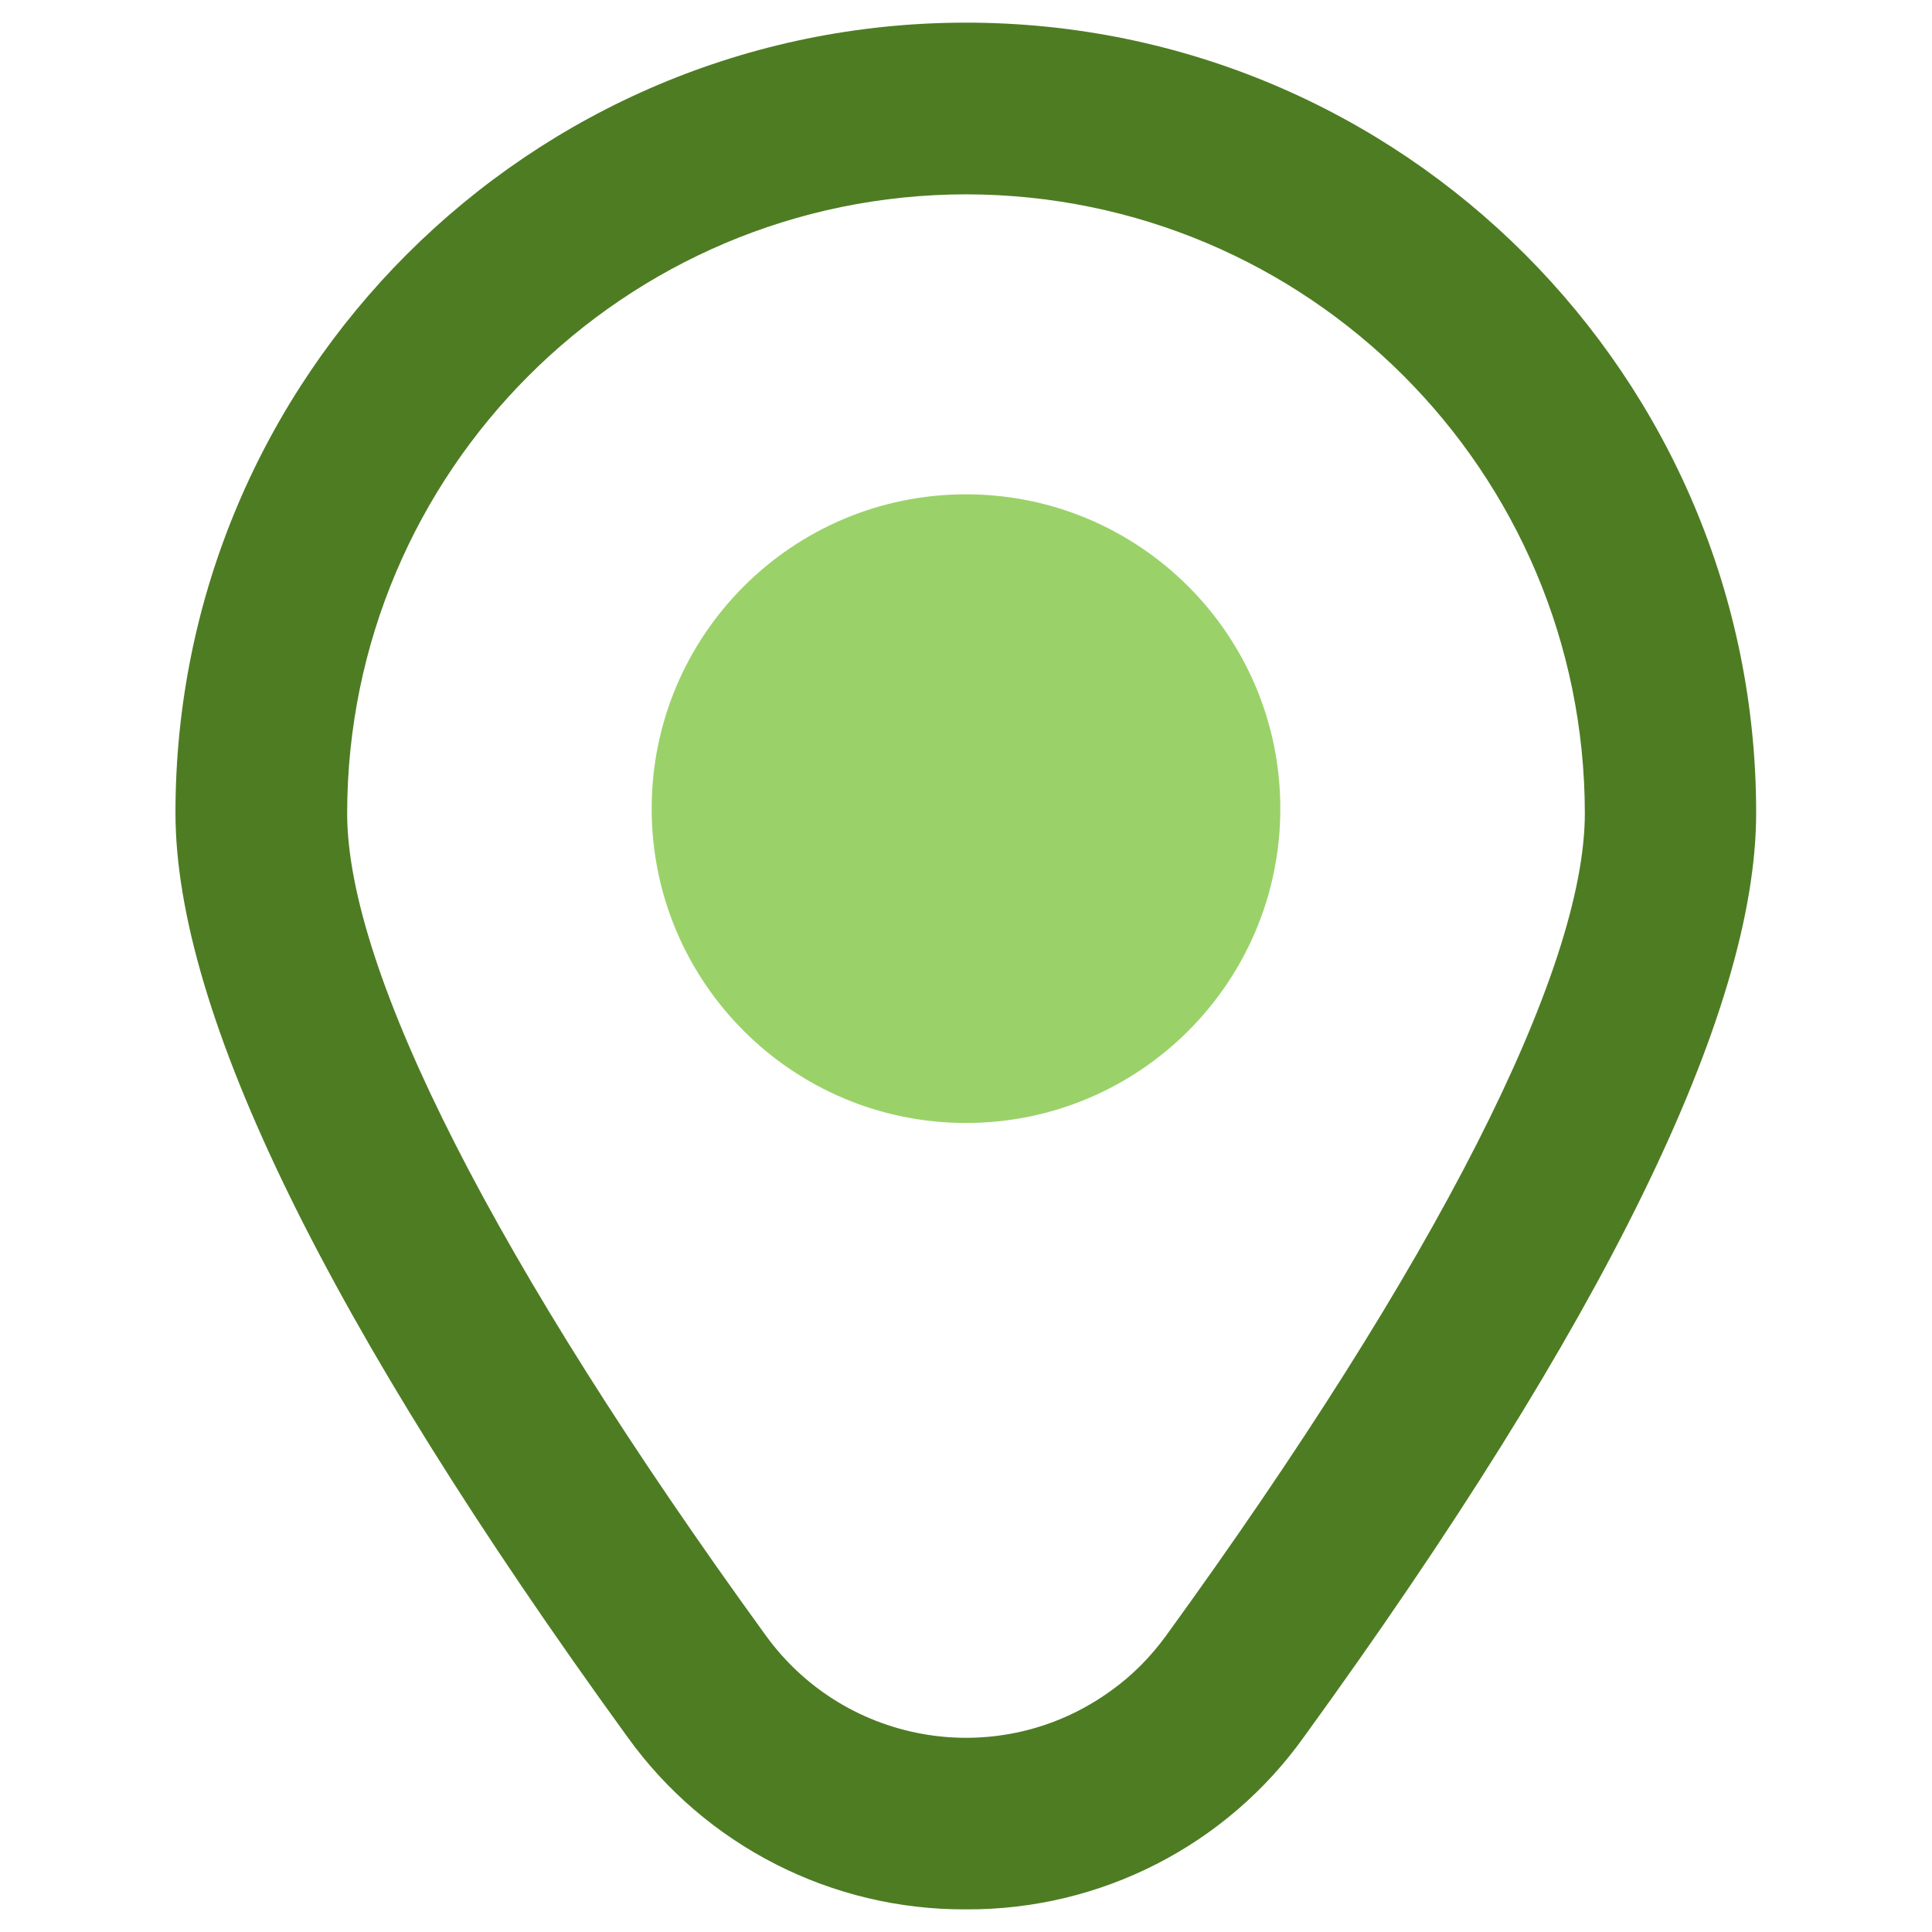 <?xml version="1.0" encoding="utf-8"?>
<!-- Generator: Adobe Illustrator 27.5.0, SVG Export Plug-In . SVG Version: 6.00 Build 0)  -->
<svg version="1.1" id="Bold" xmlns="http://www.w3.org/2000/svg" xmlns:xlink="http://www.w3.org/1999/xlink" x="0px" y="0px"
	 viewBox="0 0 512 512" style="enable-background:new 0 0 512 512;" xml:space="preserve">
<style type="text/css">
	.st0{fill:#4E7C23;}
	.st1{fill:#9AD269;}
</style>
<g>
	<path class="st1" d="M256,131c-46,0-83.3,37.3-83.3,83.3s37.3,83.3,83.3,83.3s83.3-37.3,83.3-83.3S302,131,256,131z M256,256
		c-23,0-41.7-18.7-41.7-41.7s18.7-41.7,41.7-41.7s41.7,18.7,41.7,41.7S279,256,256,256z"/>
	<path class="st0" d="M256,506c-35.6,0.2-69.1-16.9-89.8-45.8C86.8,350.7,46.5,268.3,46.5,215.4C46.5,99.8,140.3,6,256,6
		c115.7,0,209.4,93.8,209.4,209.4c0,52.9-40.3,135.2-119.7,244.7C325.1,489.1,291.6,506.2,256,506z M256,51.5
		c-90.6,0.1-163.9,73.5-164,164c0,41.9,39.4,119.3,111,218c21.3,29.3,62.2,35.8,91.5,14.5c5.6-4,10.5-9,14.5-14.5
		c71.6-98.7,111-176.2,111-218C419.9,124.9,346.6,51.6,256,51.5z"/>
	<rect x="211.2" y="164.7" class="st1" width="93.9" height="93.9"/>
</g>
</svg>
